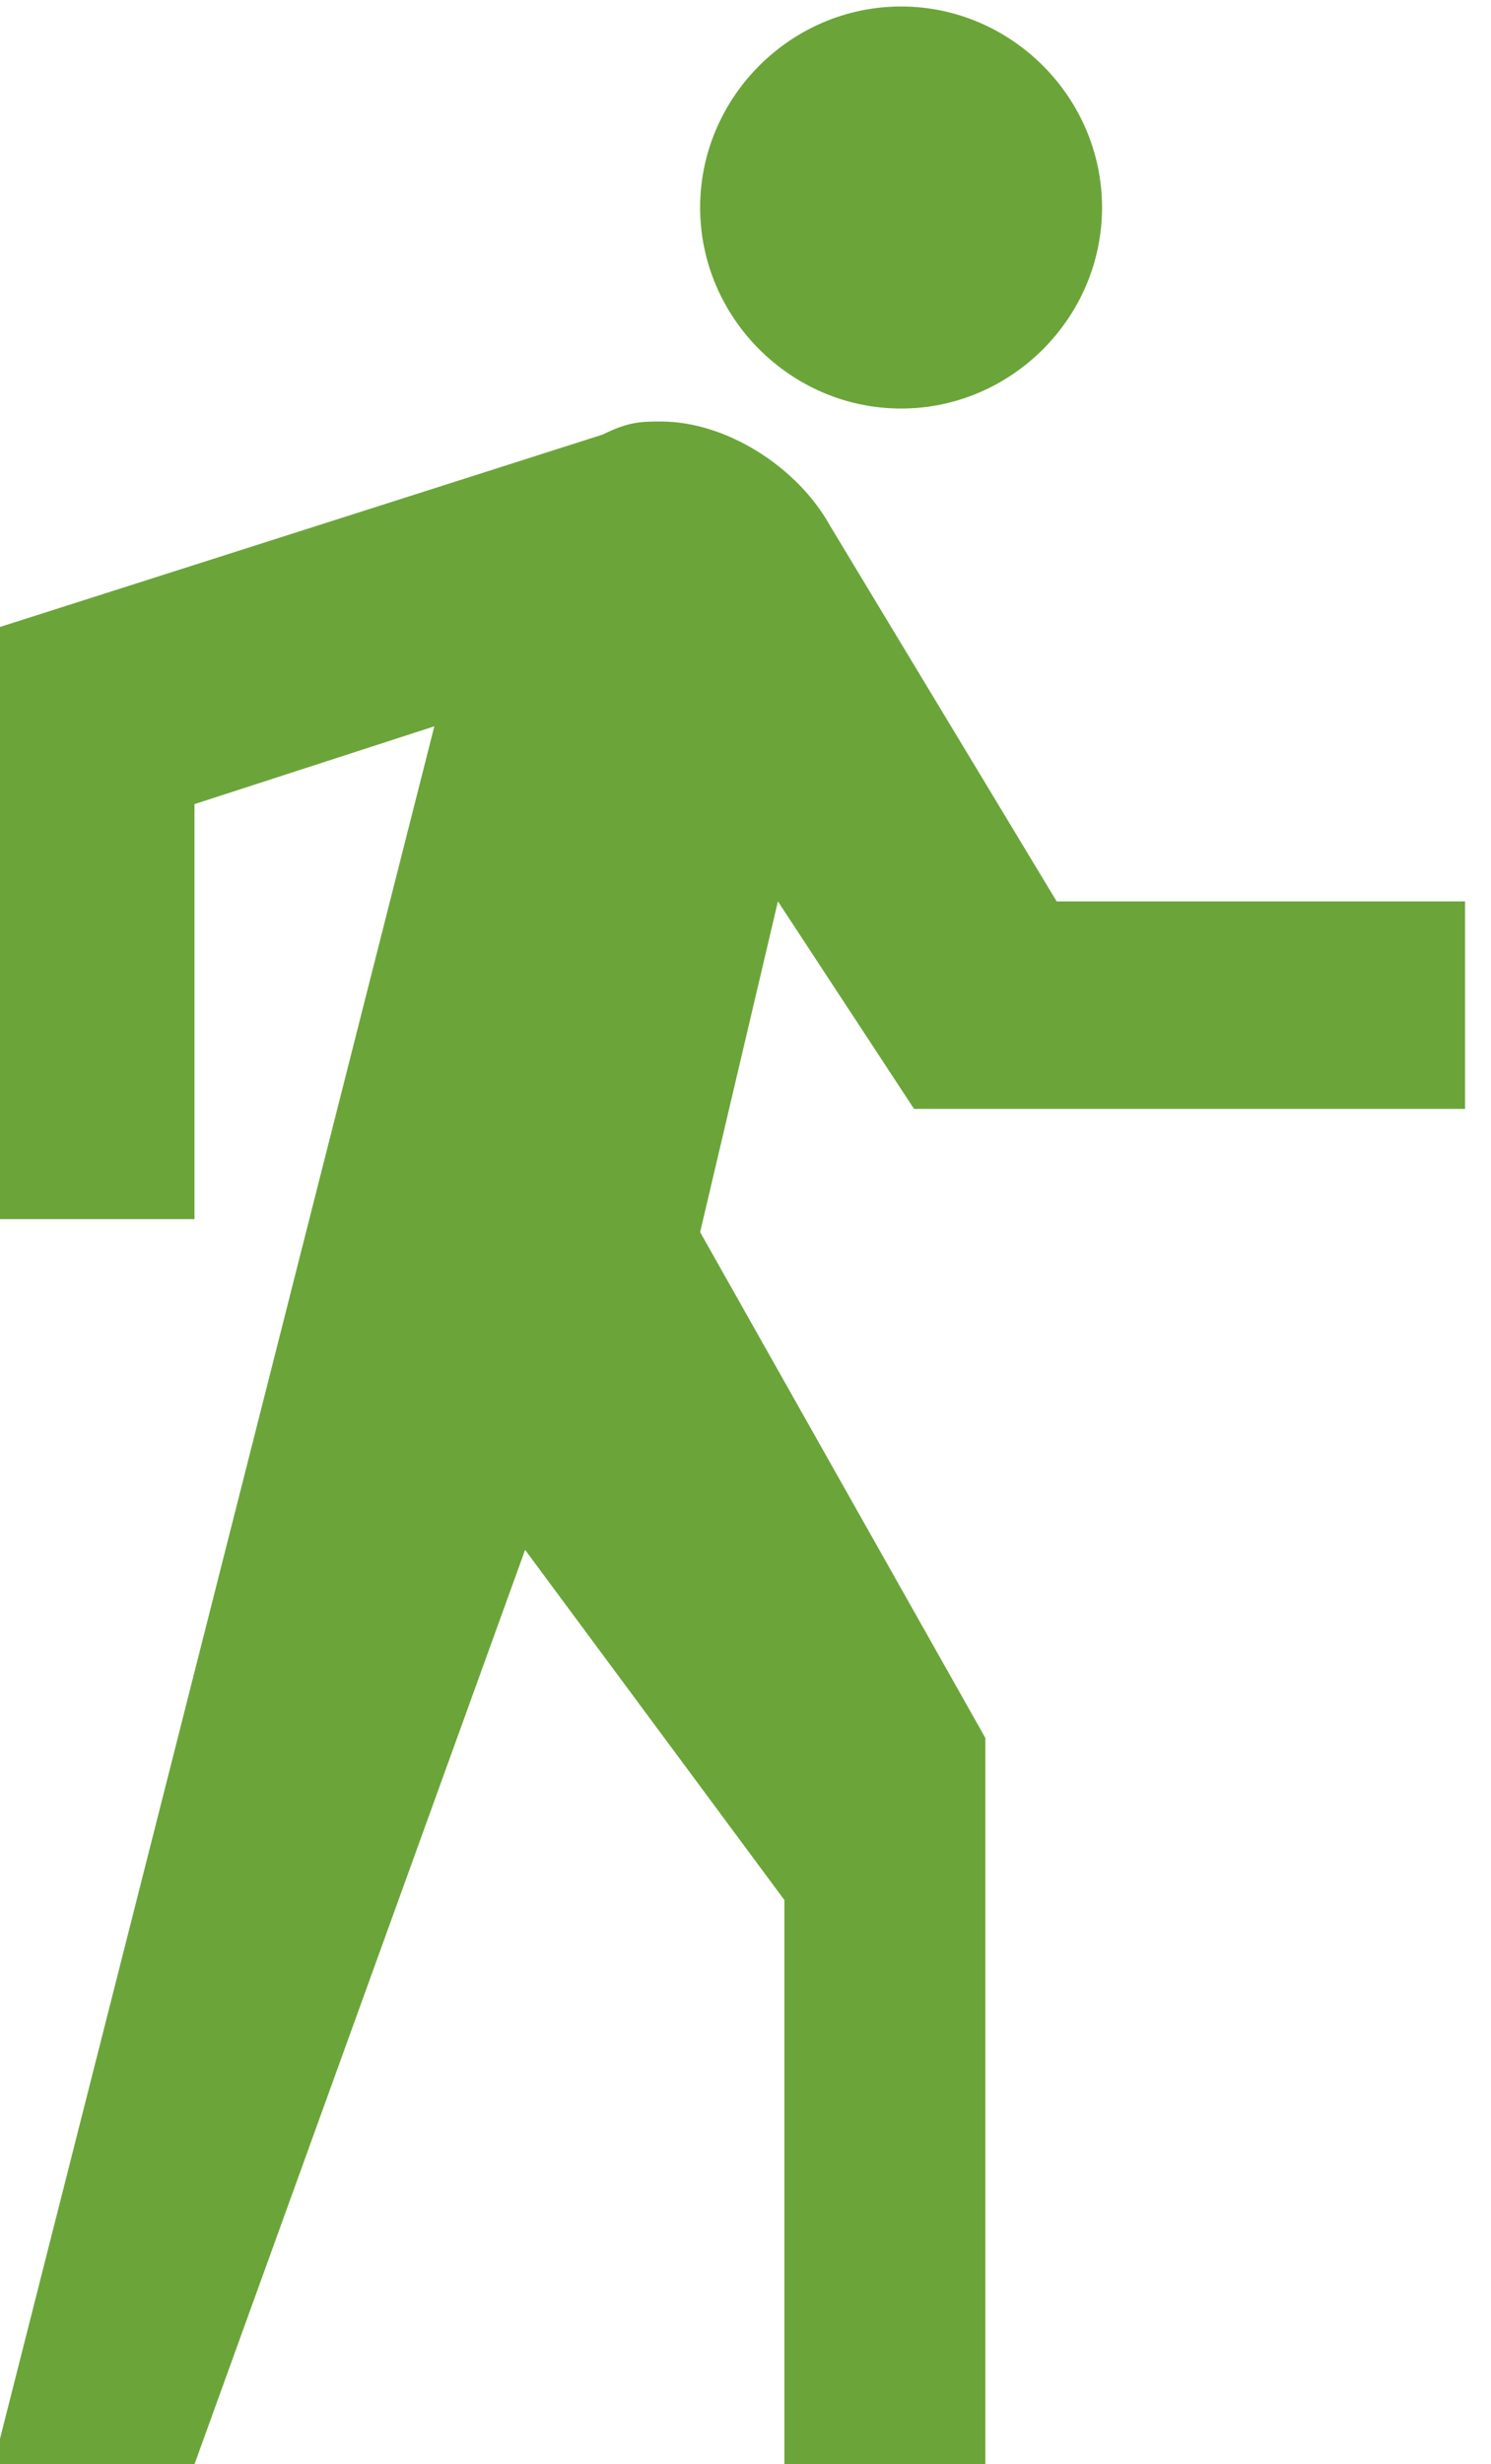 <svg id="Capa_1" xmlns="http://www.w3.org/2000/svg" width="23" height="38" viewBox="-521 173.1 23 38"><style>.st0{fill:#6ba539}</style><path class="st0" d="M-507.1 179.4c1.7 0 3.1-1.4 3.1-3.1s-1.4-3.1-3.1-3.1c-1.7 0-3.1 1.4-3.1 3.1s1.4 3.1 3.1 3.1zm.2 10.8h8.5V187h-6.3l-3.5-5.8c-.5-.9-1.6-1.6-2.6-1.6-.3 0-.5 0-.9.2l-9.4 3v9.1h3.1v-6.4l3.7-1.2-6.8 26.8h3.1l5.1-14.1 4 5.4v8.7h3.1v-11.2l-4.4-7.8 1.2-5.1 2.1 3.2z" id="directionswalk"/></svg>